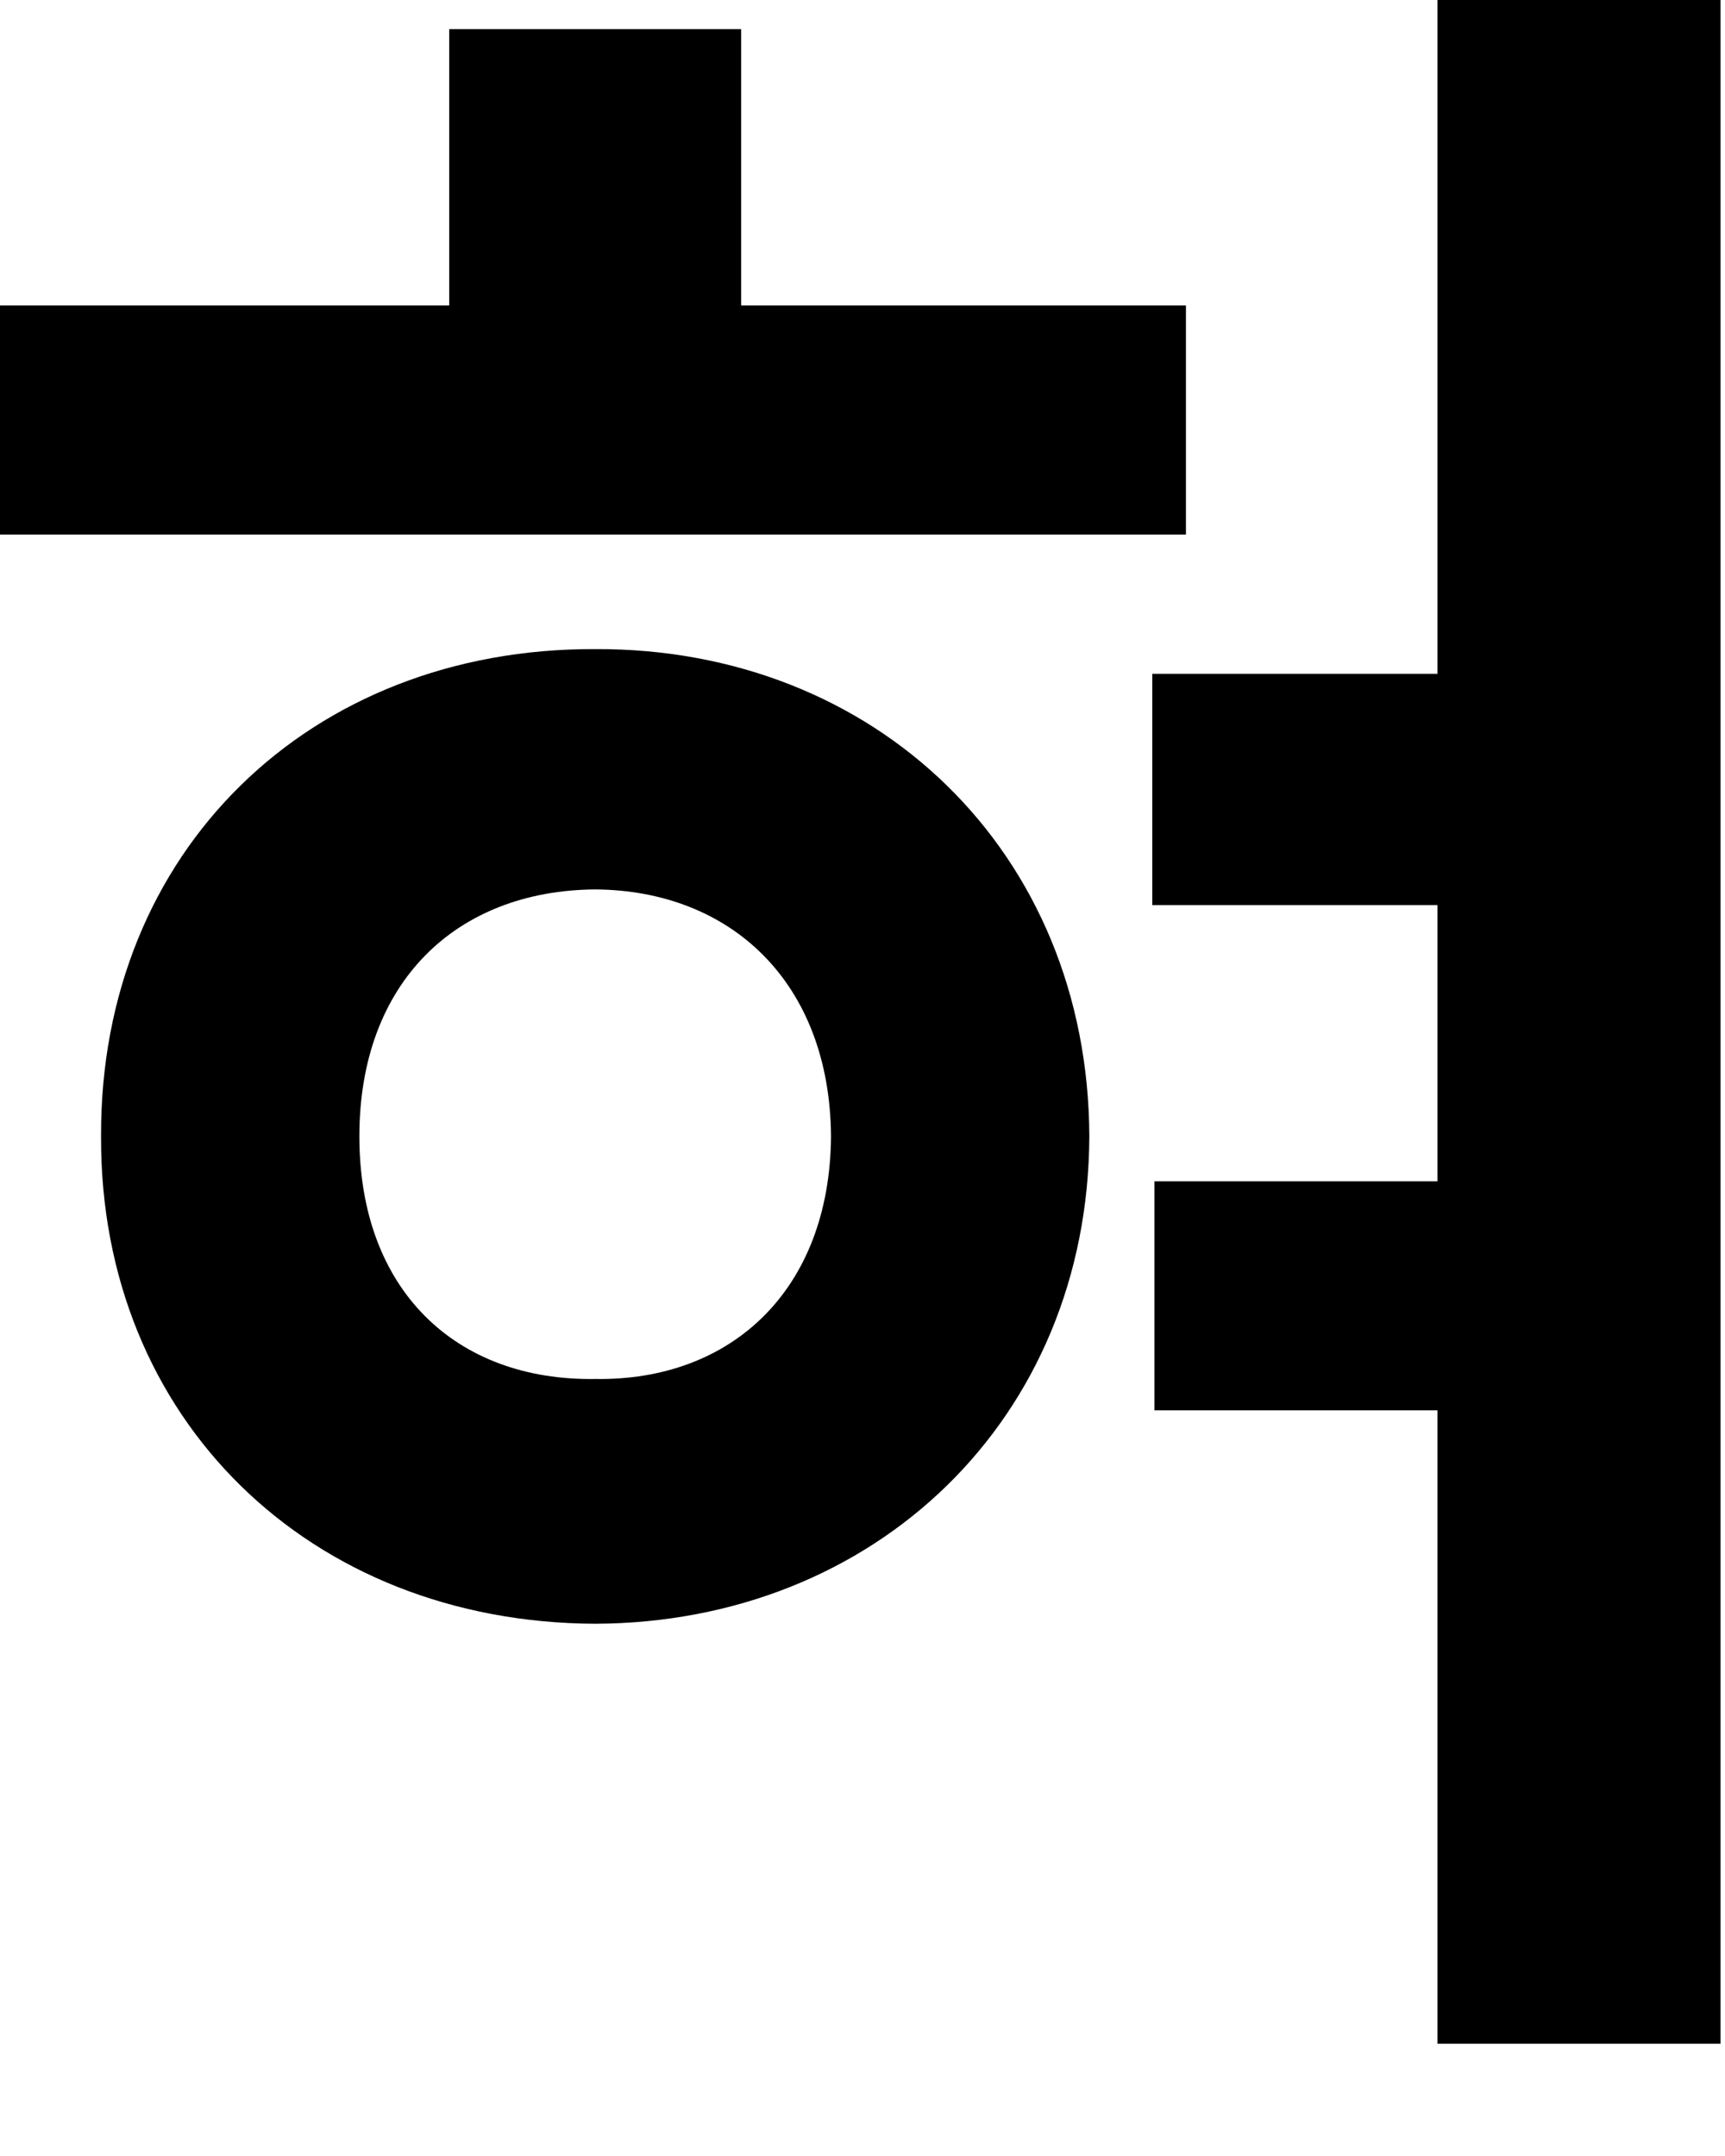 <?xml version="1.0" encoding="utf-8"?>
<svg xmlns="http://www.w3.org/2000/svg" fill="none" height="100%" overflow="visible" preserveAspectRatio="none" style="display: block;" viewBox="0 0 12 15" width="100%">
<path d="M8.25 2.125V3.719H0V2.125H3.125V0.203H5.156V2.125H8.25ZM0.703 7.906C0.695 5.922 2.156 4.508 4.141 4.516C6.086 4.508 7.57 5.922 7.578 7.906C7.57 9.875 6.086 11.289 4.141 11.297C2.156 11.289 0.695 9.875 0.703 7.906ZM2.5 7.906C2.5 8.977 3.172 9.609 4.141 9.594C5.086 9.609 5.773 8.977 5.781 7.906C5.773 6.836 5.086 6.195 4.141 6.188C3.172 6.195 2.5 6.836 2.5 7.906ZM8.016 6.297V4.688H10V0H11.969V14.219H10V9.812H8.031V8.219H10V6.297H8.016Z" fill="black" id="Vector"/>
</svg>